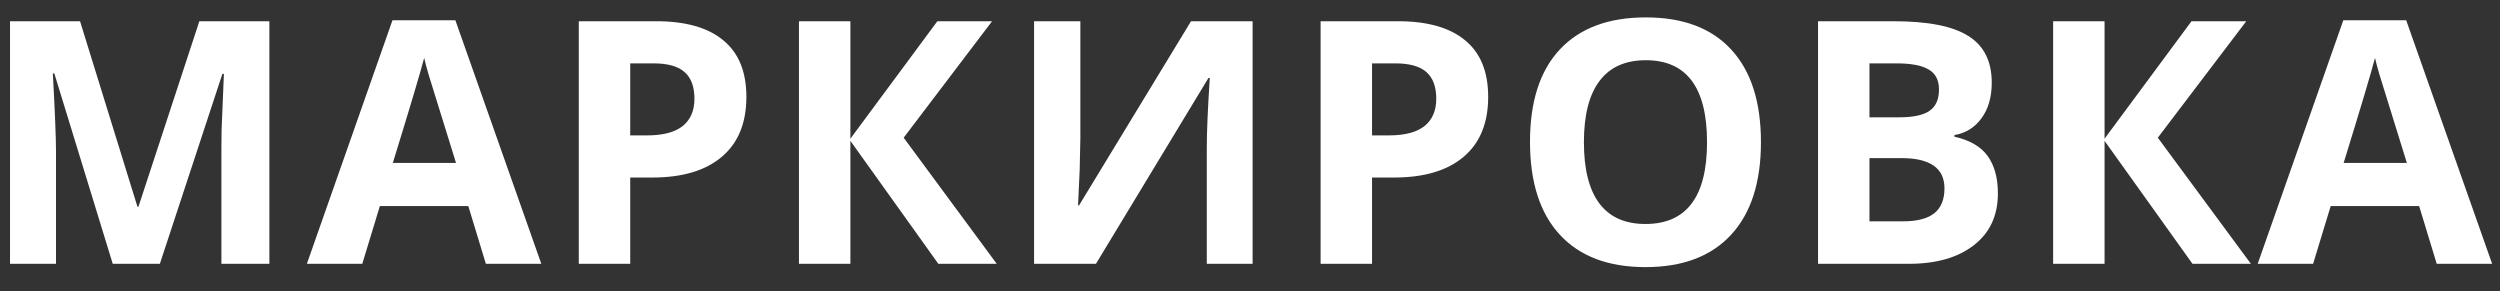 <?xml version="1.0" encoding="UTF-8"?> <svg xmlns="http://www.w3.org/2000/svg" width="103" height="12" viewBox="0 0 103 12" fill="none"><rect x="0" y="0" width="103" height="12" fill="#333333" stroke="none"/> <path d="M4.645 10.869L2.239 3.028H2.177C2.264 4.623 2.307 5.687 2.307 6.22V10.869H0.413V0.875H3.298L5.663 8.517H5.704L8.213 0.875H11.098V10.869H9.122V6.138C9.122 5.915 9.125 5.658 9.129 5.366C9.138 5.074 9.17 4.299 9.225 3.042H9.163L6.586 10.869H4.645ZM20.018 10.869L19.294 8.49H15.65L14.926 10.869H12.643L16.17 0.834H18.761L22.302 10.869H20.018ZM18.788 6.713C18.118 4.557 17.74 3.338 17.653 3.055C17.571 2.773 17.512 2.549 17.476 2.385C17.325 2.969 16.895 4.411 16.184 6.713H18.788ZM25.965 5.578H26.663C27.314 5.578 27.802 5.45 28.126 5.195C28.449 4.935 28.611 4.559 28.611 4.067C28.611 3.57 28.474 3.203 28.201 2.966C27.932 2.729 27.508 2.611 26.929 2.611H25.965V5.578ZM30.751 3.992C30.751 5.067 30.413 5.89 29.739 6.46C29.069 7.029 28.114 7.314 26.875 7.314H25.965V10.869H23.846V0.875H27.039C28.251 0.875 29.172 1.137 29.8 1.661C30.434 2.18 30.751 2.957 30.751 3.992ZM41.066 10.869H38.66L35.036 5.803V10.869H32.917V0.875H35.036V5.714L38.619 0.875H40.874L37.231 5.673L41.066 10.869ZM42.604 0.875H44.511V5.701L44.483 6.993L44.415 8.463H44.456L49.07 0.875H51.607V10.869H49.72V6.07C49.72 5.427 49.761 4.475 49.843 3.213H49.788L45.153 10.869H42.604V0.875ZM56.528 5.578H57.225C57.877 5.578 58.365 5.45 58.688 5.195C59.012 4.935 59.174 4.559 59.174 4.067C59.174 3.57 59.037 3.203 58.764 2.966C58.495 2.729 58.071 2.611 57.492 2.611H56.528V5.578ZM61.313 3.992C61.313 5.067 60.976 5.89 60.302 6.46C59.632 7.029 58.677 7.314 57.437 7.314H56.528V10.869H54.409V0.875H57.601C58.814 0.875 59.734 1.137 60.363 1.661C60.997 2.18 61.313 2.957 61.313 3.992ZM72.551 5.858C72.551 7.512 72.141 8.784 71.321 9.672C70.501 10.561 69.325 11.005 67.793 11.005C66.262 11.005 65.087 10.561 64.266 9.672C63.446 8.784 63.036 7.508 63.036 5.844C63.036 4.181 63.446 2.912 64.266 2.037C65.091 1.157 66.271 0.717 67.807 0.717C69.343 0.717 70.516 1.159 71.328 2.044C72.144 2.928 72.551 4.199 72.551 5.858ZM65.257 5.858C65.257 6.975 65.469 7.815 65.893 8.38C66.317 8.946 66.95 9.228 67.793 9.228C69.484 9.228 70.33 8.105 70.33 5.858C70.33 3.607 69.489 2.481 67.807 2.481C66.964 2.481 66.328 2.766 65.9 3.336C65.472 3.901 65.257 4.742 65.257 5.858ZM74.903 0.875H78.013C79.43 0.875 80.458 1.077 81.096 1.483C81.739 1.884 82.06 2.524 82.06 3.404C82.06 4.001 81.919 4.491 81.636 4.874C81.358 5.256 80.987 5.487 80.522 5.564V5.632C81.155 5.774 81.611 6.038 81.889 6.425C82.171 6.813 82.313 7.328 82.313 7.97C82.313 8.882 81.982 9.593 81.322 10.103C80.665 10.614 79.772 10.869 78.642 10.869H74.903V0.875ZM77.022 4.833H78.252C78.826 4.833 79.241 4.744 79.496 4.566C79.756 4.388 79.886 4.094 79.886 3.684C79.886 3.301 79.745 3.028 79.462 2.864C79.184 2.695 78.742 2.611 78.136 2.611H77.022V4.833ZM77.022 6.514V9.119H78.403C78.986 9.119 79.417 9.007 79.695 8.784C79.973 8.561 80.112 8.219 80.112 7.758C80.112 6.929 79.519 6.514 78.334 6.514H77.022ZM92.737 10.869H90.331L86.708 5.803V10.869H84.589V0.875H86.708V5.714L90.29 0.875H92.546L88.902 5.673L92.737 10.869ZM100.393 10.869L99.669 8.49H96.025L95.3 10.869H93.017L96.545 0.834H99.135L102.676 10.869H100.393ZM99.163 6.713C98.493 4.557 98.115 3.338 98.028 3.055C97.946 2.773 97.887 2.549 97.85 2.385C97.7 2.969 97.269 4.411 96.558 6.713H99.163Z" fill="white"></path> </svg> 